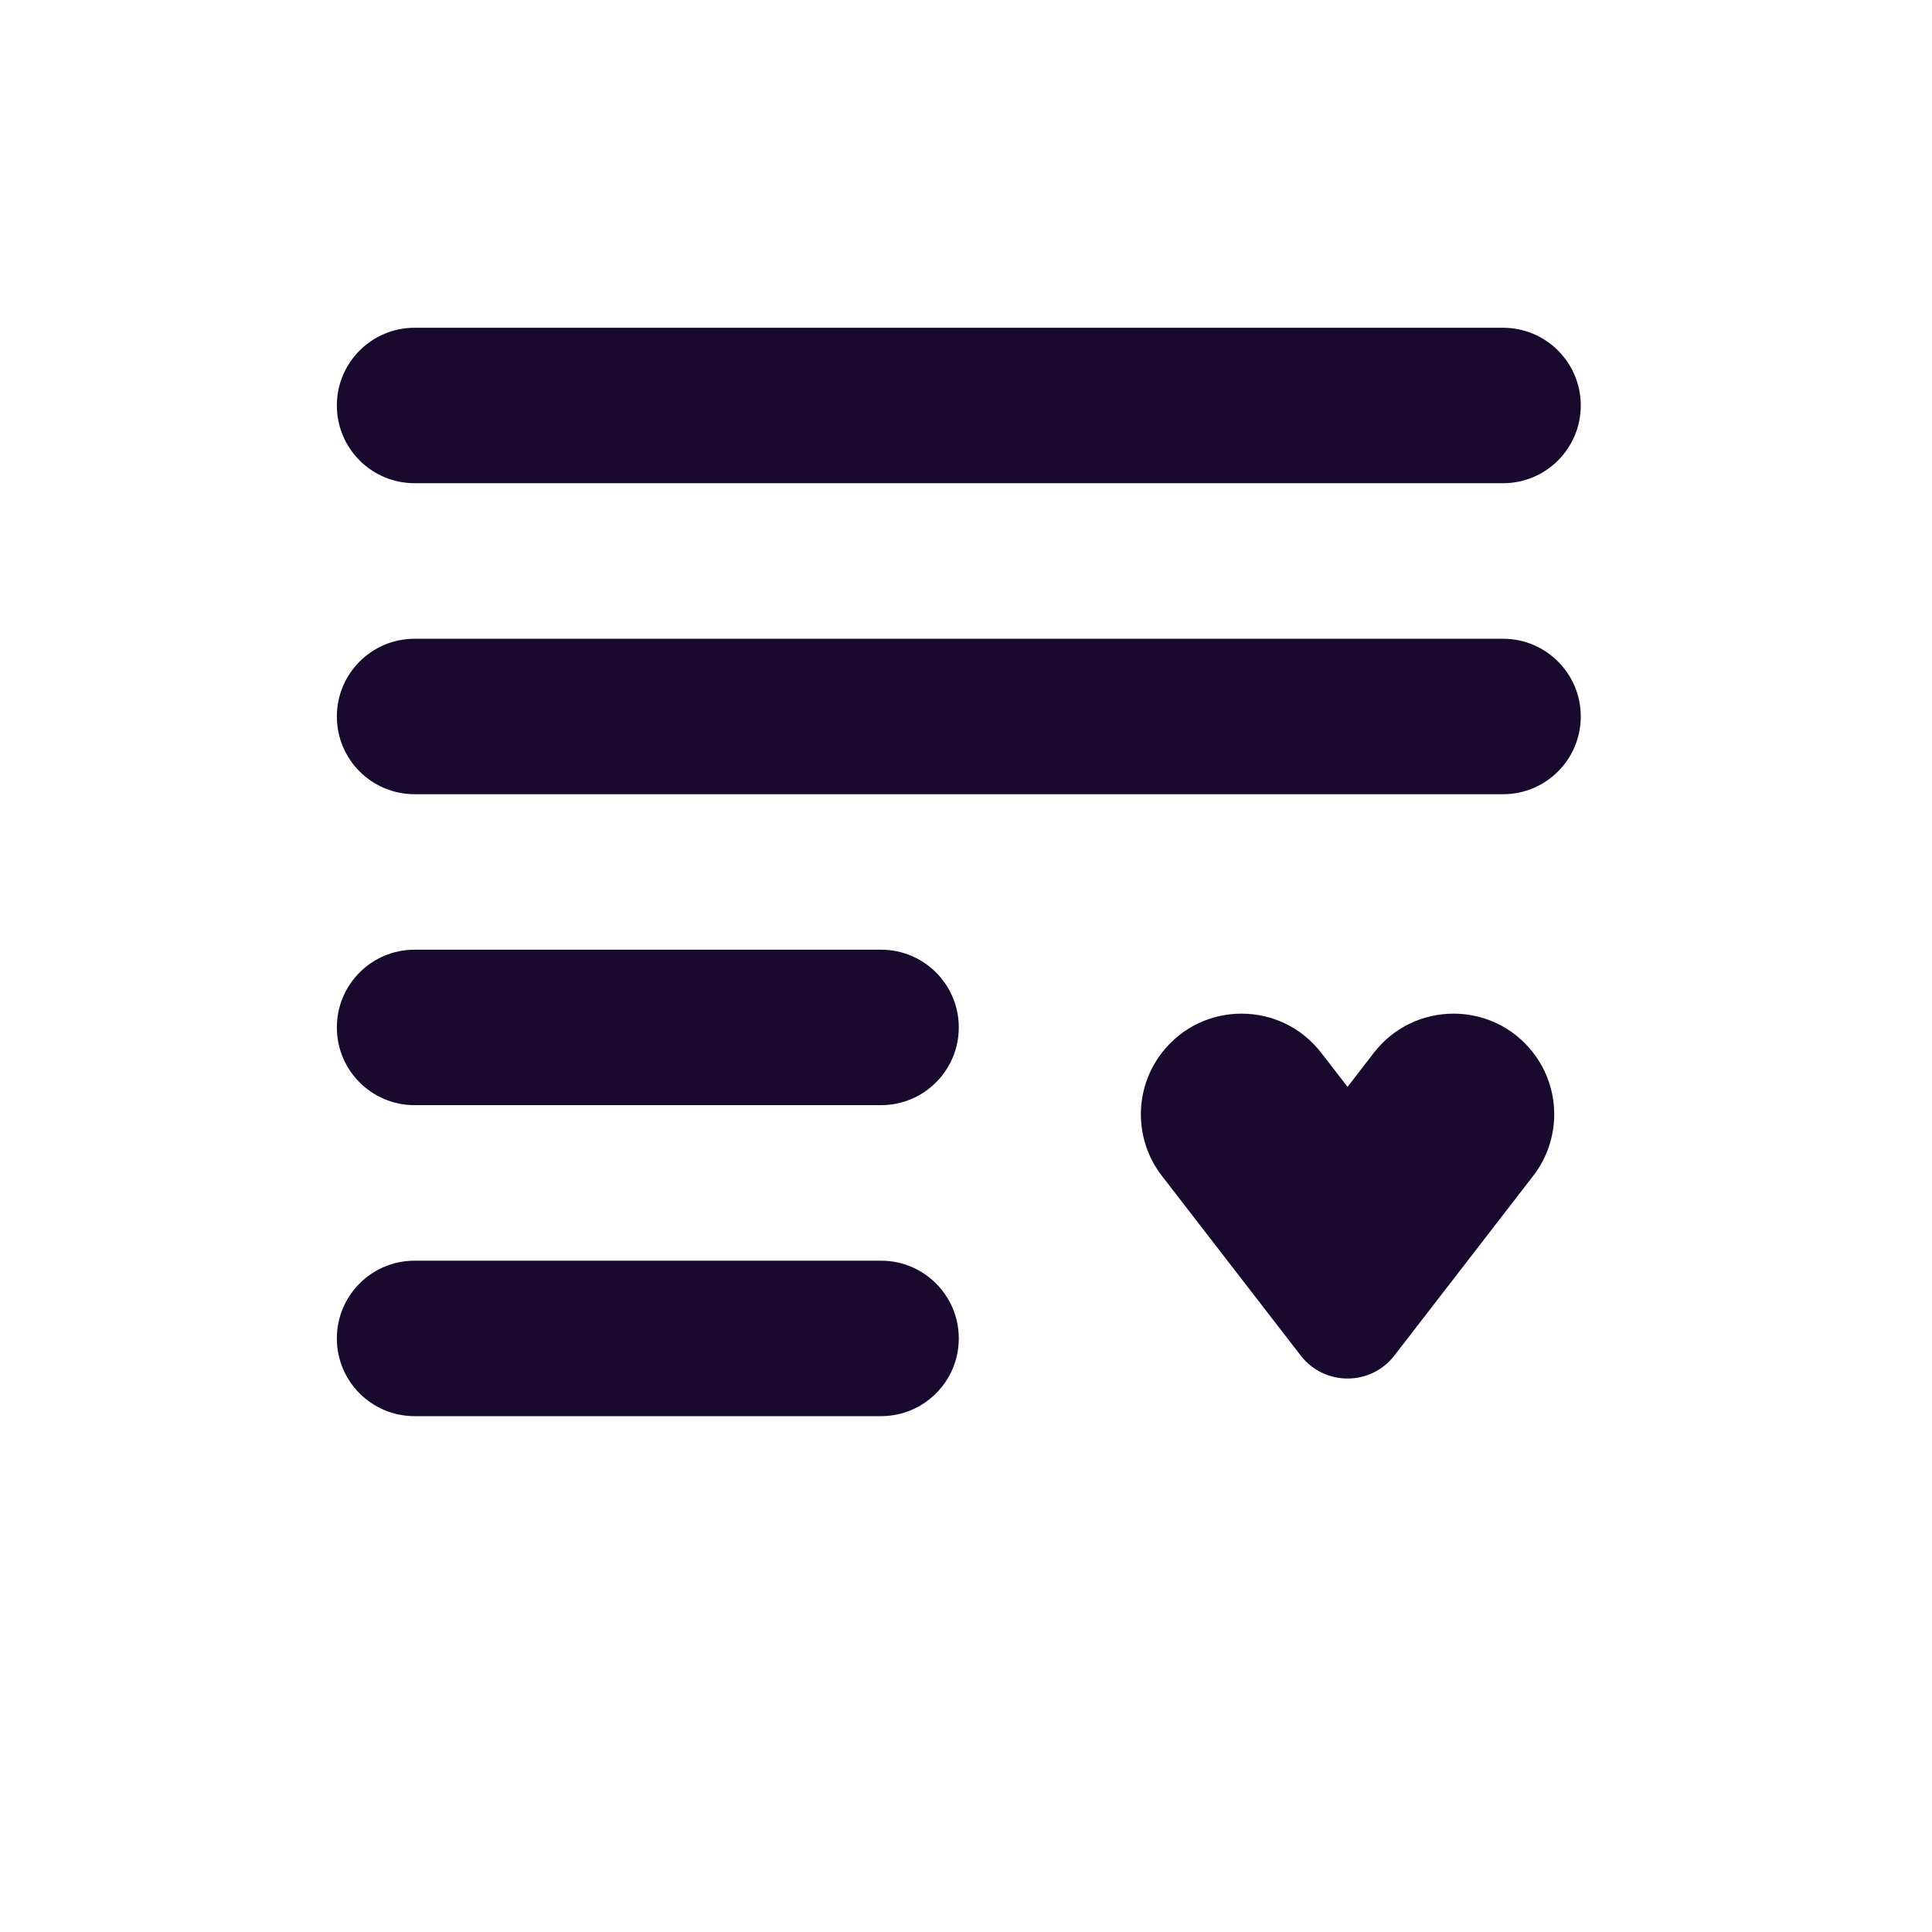<svg width="34" height="34" viewBox="0 0 34 34" fill="none" xmlns="http://www.w3.org/2000/svg">
<path fill-rule="evenodd" clip-rule="evenodd" d="M27.819 7.136C27.819 7.891 27.207 8.504 26.451 8.504L7.296 8.504C6.541 8.504 5.928 7.891 5.928 7.136C5.928 6.38 6.541 5.768 7.296 5.768L26.451 5.768C27.207 5.768 27.819 6.38 27.819 7.136ZM27.819 12.609C27.819 13.365 27.207 13.977 26.451 13.977L7.296 13.977C6.541 13.977 5.928 13.365 5.928 12.609C5.928 11.854 6.541 11.241 7.296 11.241L26.451 11.241C27.207 11.241 27.819 11.854 27.819 12.609ZM15.505 24.922C16.261 24.922 16.873 24.31 16.873 23.554C16.873 22.799 16.261 22.186 15.505 22.186L7.296 22.186C6.54 22.186 5.928 22.799 5.928 23.554C5.928 24.31 6.54 24.922 7.296 24.922H15.505ZM16.873 18.081C16.873 18.837 16.261 19.449 15.505 19.449L7.296 19.449C6.54 19.449 5.928 18.837 5.928 18.081C5.928 17.325 6.54 16.713 7.296 16.713L15.505 16.713C16.261 16.713 16.873 17.325 16.873 18.081ZM20.447 20.693C19.954 20.055 19.954 19.165 20.447 18.527C21.156 17.609 22.541 17.609 23.251 18.527L23.715 19.127L24.178 18.527C24.888 17.609 26.273 17.609 26.982 18.527C27.475 19.165 27.475 20.055 26.982 20.693L24.539 23.855C24.122 24.395 23.307 24.395 22.89 23.855L20.447 20.693Z" fill="#19092F"/>
</svg>

